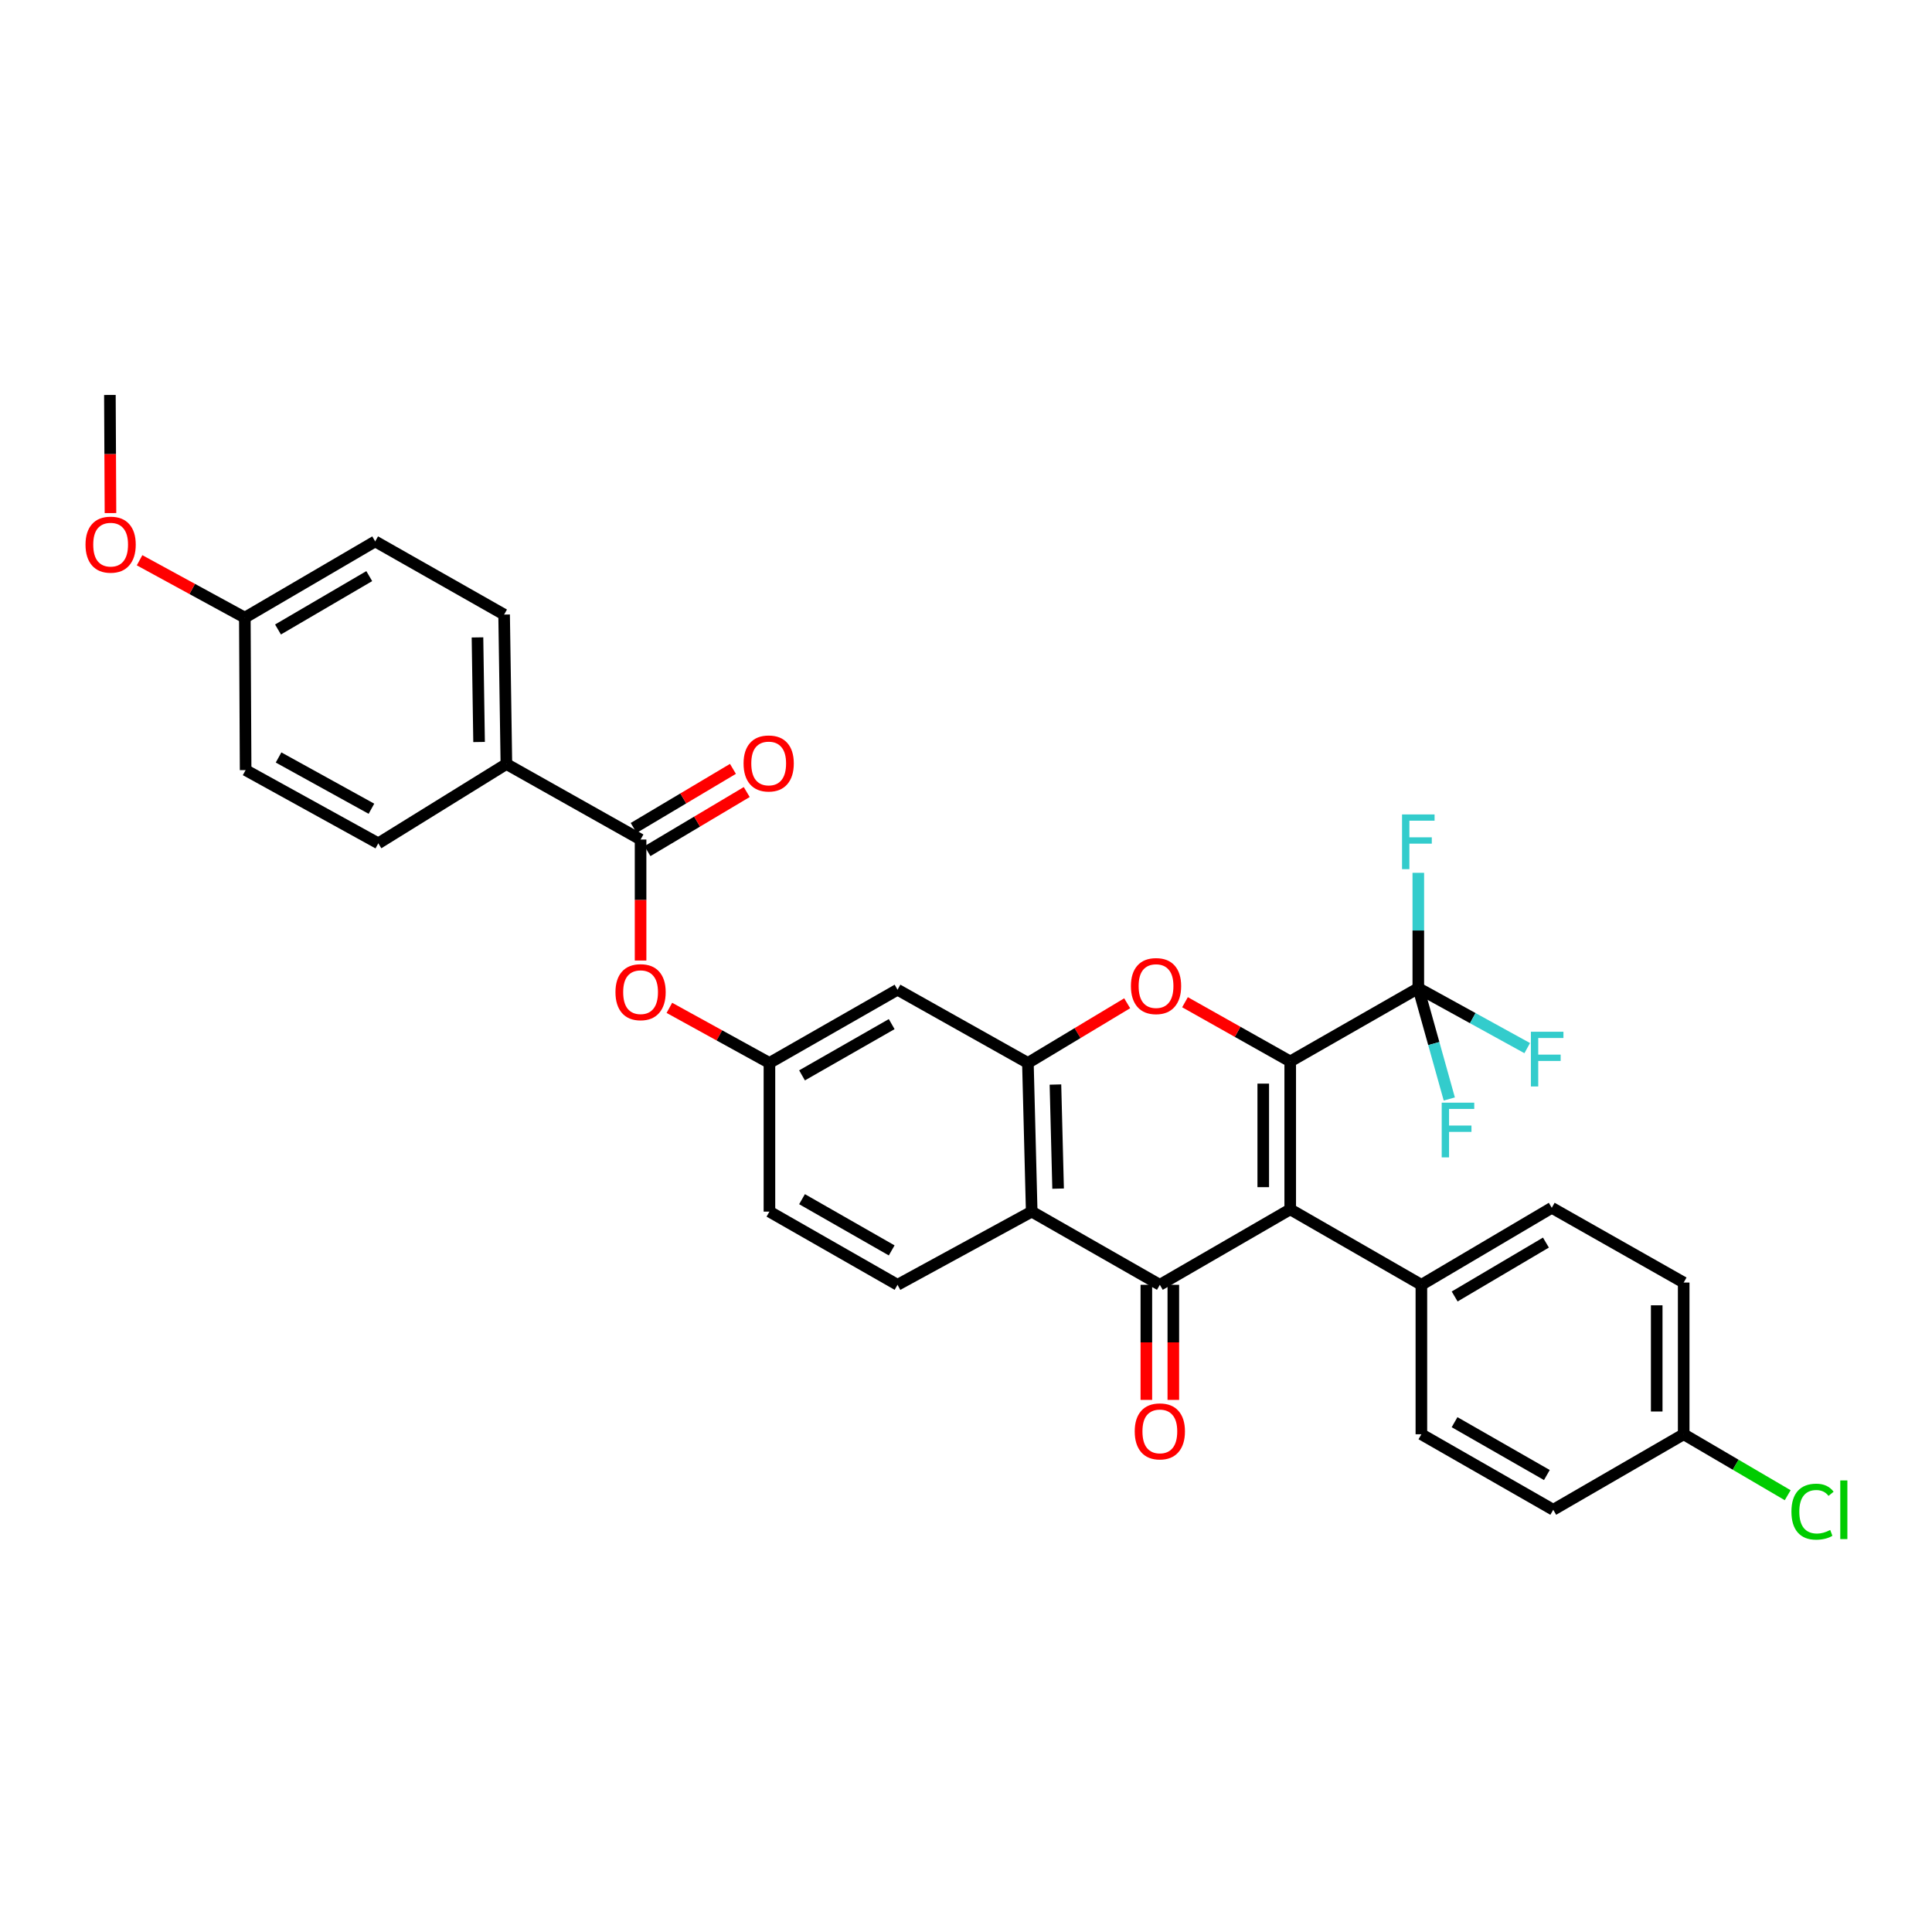 <?xml version='1.0' encoding='iso-8859-1'?>
<svg version='1.1' baseProfile='full'
              xmlns='http://www.w3.org/2000/svg'
                      xmlns:rdkit='http://www.rdkit.org/xml'
                      xmlns:xlink='http://www.w3.org/1999/xlink'
                  xml:space='preserve'
width='1000px' height='1000px' viewBox='0 0 1000 1000'>
<!-- END OF HEADER -->
<rect style='opacity:1.0;fill:#FFFFFF;stroke:none' width='1000' height='1000' x='0' y='0'> </rect>
<path class='bond-0' d='M 667.817,549.398 L 667.817,625.958' style='fill:none;fill-rule:evenodd;stroke:#000000;stroke-width:6px;stroke-linecap:butt;stroke-linejoin:miter;stroke-opacity:1' />
<path class='bond-0' d='M 653.854,560.882 L 653.854,614.474' style='fill:none;fill-rule:evenodd;stroke:#000000;stroke-width:6px;stroke-linecap:butt;stroke-linejoin:miter;stroke-opacity:1' />
<path class='bond-2' d='M 667.817,549.398 L 640.585,534.073' style='fill:none;fill-rule:evenodd;stroke:#000000;stroke-width:6px;stroke-linecap:butt;stroke-linejoin:miter;stroke-opacity:1' />
<path class='bond-2' d='M 640.585,534.073 L 613.354,518.748' style='fill:none;fill-rule:evenodd;stroke:#FF0000;stroke-width:6px;stroke-linecap:butt;stroke-linejoin:miter;stroke-opacity:1' />
<path class='bond-5' d='M 667.817,549.398 L 734.115,511.474' style='fill:none;fill-rule:evenodd;stroke:#000000;stroke-width:6px;stroke-linecap:butt;stroke-linejoin:miter;stroke-opacity:1' />
<path class='bond-1' d='M 667.817,625.958 L 600.331,665.015' style='fill:none;fill-rule:evenodd;stroke:#000000;stroke-width:6px;stroke-linecap:butt;stroke-linejoin:miter;stroke-opacity:1' />
<path class='bond-8' d='M 667.817,625.958 L 735.705,665.015' style='fill:none;fill-rule:evenodd;stroke:#000000;stroke-width:6px;stroke-linecap:butt;stroke-linejoin:miter;stroke-opacity:1' />
<path class='bond-11' d='M 593.35,665.015 L 593.35,694.8' style='fill:none;fill-rule:evenodd;stroke:#000000;stroke-width:6px;stroke-linecap:butt;stroke-linejoin:miter;stroke-opacity:1' />
<path class='bond-11' d='M 593.35,694.8 L 593.35,724.585' style='fill:none;fill-rule:evenodd;stroke:#FF0000;stroke-width:6px;stroke-linecap:butt;stroke-linejoin:miter;stroke-opacity:1' />
<path class='bond-11' d='M 607.313,665.015 L 607.313,694.8' style='fill:none;fill-rule:evenodd;stroke:#000000;stroke-width:6px;stroke-linecap:butt;stroke-linejoin:miter;stroke-opacity:1' />
<path class='bond-11' d='M 607.313,694.8 L 607.313,724.585' style='fill:none;fill-rule:evenodd;stroke:#FF0000;stroke-width:6px;stroke-linecap:butt;stroke-linejoin:miter;stroke-opacity:1' />
<path class='bond-32' d='M 600.331,665.015 L 534.01,627.13' style='fill:none;fill-rule:evenodd;stroke:#000000;stroke-width:6px;stroke-linecap:butt;stroke-linejoin:miter;stroke-opacity:1' />
<path class='bond-4' d='M 583.427,519.287 L 557.733,534.73' style='fill:none;fill-rule:evenodd;stroke:#FF0000;stroke-width:6px;stroke-linecap:butt;stroke-linejoin:miter;stroke-opacity:1' />
<path class='bond-4' d='M 557.733,534.73 L 532.039,550.173' style='fill:none;fill-rule:evenodd;stroke:#000000;stroke-width:6px;stroke-linecap:butt;stroke-linejoin:miter;stroke-opacity:1' />
<path class='bond-3' d='M 534.01,627.13 L 532.039,550.173' style='fill:none;fill-rule:evenodd;stroke:#000000;stroke-width:6px;stroke-linecap:butt;stroke-linejoin:miter;stroke-opacity:1' />
<path class='bond-3' d='M 547.672,615.229 L 546.293,561.36' style='fill:none;fill-rule:evenodd;stroke:#000000;stroke-width:6px;stroke-linecap:butt;stroke-linejoin:miter;stroke-opacity:1' />
<path class='bond-10' d='M 534.01,627.13 L 464.554,665.015' style='fill:none;fill-rule:evenodd;stroke:#000000;stroke-width:6px;stroke-linecap:butt;stroke-linejoin:miter;stroke-opacity:1' />
<path class='bond-7' d='M 532.039,550.173 L 464.554,512.273' style='fill:none;fill-rule:evenodd;stroke:#000000;stroke-width:6px;stroke-linecap:butt;stroke-linejoin:miter;stroke-opacity:1' />
<path class='bond-15' d='M 734.115,511.474 L 742.135,540.155' style='fill:none;fill-rule:evenodd;stroke:#000000;stroke-width:6px;stroke-linecap:butt;stroke-linejoin:miter;stroke-opacity:1' />
<path class='bond-15' d='M 742.135,540.155 L 750.155,568.835' style='fill:none;fill-rule:evenodd;stroke:#33CCCC;stroke-width:6px;stroke-linecap:butt;stroke-linejoin:miter;stroke-opacity:1' />
<path class='bond-16' d='M 734.115,511.474 L 762.3,526.99' style='fill:none;fill-rule:evenodd;stroke:#000000;stroke-width:6px;stroke-linecap:butt;stroke-linejoin:miter;stroke-opacity:1' />
<path class='bond-16' d='M 762.3,526.99 L 790.486,542.505' style='fill:none;fill-rule:evenodd;stroke:#33CCCC;stroke-width:6px;stroke-linecap:butt;stroke-linejoin:miter;stroke-opacity:1' />
<path class='bond-17' d='M 734.115,511.474 L 734.115,481.62' style='fill:none;fill-rule:evenodd;stroke:#000000;stroke-width:6px;stroke-linecap:butt;stroke-linejoin:miter;stroke-opacity:1' />
<path class='bond-17' d='M 734.115,481.62 L 734.115,451.766' style='fill:none;fill-rule:evenodd;stroke:#33CCCC;stroke-width:6px;stroke-linecap:butt;stroke-linejoin:miter;stroke-opacity:1' />
<path class='bond-6' d='M 331.562,434.541 L 331.562,465.854' style='fill:none;fill-rule:evenodd;stroke:#000000;stroke-width:6px;stroke-linecap:butt;stroke-linejoin:miter;stroke-opacity:1' />
<path class='bond-6' d='M 331.562,465.854 L 331.562,497.167' style='fill:none;fill-rule:evenodd;stroke:#FF0000;stroke-width:6px;stroke-linecap:butt;stroke-linejoin:miter;stroke-opacity:1' />
<path class='bond-12' d='M 331.562,434.541 L 262.106,395.454' style='fill:none;fill-rule:evenodd;stroke:#000000;stroke-width:6px;stroke-linecap:butt;stroke-linejoin:miter;stroke-opacity:1' />
<path class='bond-14' d='M 335.132,440.54 L 360.821,425.253' style='fill:none;fill-rule:evenodd;stroke:#000000;stroke-width:6px;stroke-linecap:butt;stroke-linejoin:miter;stroke-opacity:1' />
<path class='bond-14' d='M 360.821,425.253 L 386.509,409.965' style='fill:none;fill-rule:evenodd;stroke:#FF0000;stroke-width:6px;stroke-linecap:butt;stroke-linejoin:miter;stroke-opacity:1' />
<path class='bond-14' d='M 327.992,428.542 L 353.68,413.254' style='fill:none;fill-rule:evenodd;stroke:#000000;stroke-width:6px;stroke-linecap:butt;stroke-linejoin:miter;stroke-opacity:1' />
<path class='bond-14' d='M 353.68,413.254 L 379.369,397.967' style='fill:none;fill-rule:evenodd;stroke:#FF0000;stroke-width:6px;stroke-linecap:butt;stroke-linejoin:miter;stroke-opacity:1' />
<path class='bond-13' d='M 464.554,512.273 L 398.256,550.173' style='fill:none;fill-rule:evenodd;stroke:#000000;stroke-width:6px;stroke-linecap:butt;stroke-linejoin:miter;stroke-opacity:1' />
<path class='bond-13' d='M 461.539,530.08 L 415.13,556.61' style='fill:none;fill-rule:evenodd;stroke:#000000;stroke-width:6px;stroke-linecap:butt;stroke-linejoin:miter;stroke-opacity:1' />
<path class='bond-18' d='M 735.705,665.015 L 803.19,625.16' style='fill:none;fill-rule:evenodd;stroke:#000000;stroke-width:6px;stroke-linecap:butt;stroke-linejoin:miter;stroke-opacity:1' />
<path class='bond-18' d='M 752.928,671.059 L 800.168,643.16' style='fill:none;fill-rule:evenodd;stroke:#000000;stroke-width:6px;stroke-linecap:butt;stroke-linejoin:miter;stroke-opacity:1' />
<path class='bond-19' d='M 735.705,665.015 L 735.705,742.374' style='fill:none;fill-rule:evenodd;stroke:#000000;stroke-width:6px;stroke-linecap:butt;stroke-linejoin:miter;stroke-opacity:1' />
<path class='bond-9' d='M 346.465,521.664 L 372.361,535.919' style='fill:none;fill-rule:evenodd;stroke:#FF0000;stroke-width:6px;stroke-linecap:butt;stroke-linejoin:miter;stroke-opacity:1' />
<path class='bond-9' d='M 372.361,535.919 L 398.256,550.173' style='fill:none;fill-rule:evenodd;stroke:#000000;stroke-width:6px;stroke-linecap:butt;stroke-linejoin:miter;stroke-opacity:1' />
<path class='bond-34' d='M 464.554,665.015 L 398.256,627.13' style='fill:none;fill-rule:evenodd;stroke:#000000;stroke-width:6px;stroke-linecap:butt;stroke-linejoin:miter;stroke-opacity:1' />
<path class='bond-34' d='M 461.537,647.209 L 415.128,620.69' style='fill:none;fill-rule:evenodd;stroke:#000000;stroke-width:6px;stroke-linecap:butt;stroke-linejoin:miter;stroke-opacity:1' />
<path class='bond-20' d='M 262.106,395.454 L 260.927,318.102' style='fill:none;fill-rule:evenodd;stroke:#000000;stroke-width:6px;stroke-linecap:butt;stroke-linejoin:miter;stroke-opacity:1' />
<path class='bond-20' d='M 247.969,384.064 L 247.143,329.918' style='fill:none;fill-rule:evenodd;stroke:#000000;stroke-width:6px;stroke-linecap:butt;stroke-linejoin:miter;stroke-opacity:1' />
<path class='bond-21' d='M 262.106,395.454 L 195.808,436.511' style='fill:none;fill-rule:evenodd;stroke:#000000;stroke-width:6px;stroke-linecap:butt;stroke-linejoin:miter;stroke-opacity:1' />
<path class='bond-22' d='M 398.256,550.173 L 398.256,627.13' style='fill:none;fill-rule:evenodd;stroke:#000000;stroke-width:6px;stroke-linecap:butt;stroke-linejoin:miter;stroke-opacity:1' />
<path class='bond-26' d='M 803.19,625.16 L 871.474,663.843' style='fill:none;fill-rule:evenodd;stroke:#000000;stroke-width:6px;stroke-linecap:butt;stroke-linejoin:miter;stroke-opacity:1' />
<path class='bond-25' d='M 735.705,742.374 L 803.958,781.454' style='fill:none;fill-rule:evenodd;stroke:#000000;stroke-width:6px;stroke-linecap:butt;stroke-linejoin:miter;stroke-opacity:1' />
<path class='bond-25' d='M 752.881,736.119 L 800.658,763.475' style='fill:none;fill-rule:evenodd;stroke:#000000;stroke-width:6px;stroke-linecap:butt;stroke-linejoin:miter;stroke-opacity:1' />
<path class='bond-27' d='M 260.927,318.102 L 194.195,280.225' style='fill:none;fill-rule:evenodd;stroke:#000000;stroke-width:6px;stroke-linecap:butt;stroke-linejoin:miter;stroke-opacity:1' />
<path class='bond-28' d='M 195.808,436.511 L 127.136,398.603' style='fill:none;fill-rule:evenodd;stroke:#000000;stroke-width:6px;stroke-linecap:butt;stroke-linejoin:miter;stroke-opacity:1' />
<path class='bond-28' d='M 192.255,418.601 L 144.185,392.066' style='fill:none;fill-rule:evenodd;stroke:#000000;stroke-width:6px;stroke-linecap:butt;stroke-linejoin:miter;stroke-opacity:1' />
<path class='bond-23' d='M 871.474,742.374 L 803.958,781.454' style='fill:none;fill-rule:evenodd;stroke:#000000;stroke-width:6px;stroke-linecap:butt;stroke-linejoin:miter;stroke-opacity:1' />
<path class='bond-29' d='M 871.474,742.374 L 898.391,758.148' style='fill:none;fill-rule:evenodd;stroke:#000000;stroke-width:6px;stroke-linecap:butt;stroke-linejoin:miter;stroke-opacity:1' />
<path class='bond-29' d='M 898.391,758.148 L 925.308,773.922' style='fill:none;fill-rule:evenodd;stroke:#00CC00;stroke-width:6px;stroke-linecap:butt;stroke-linejoin:miter;stroke-opacity:1' />
<path class='bond-33' d='M 871.474,742.374 L 871.474,663.843' style='fill:none;fill-rule:evenodd;stroke:#000000;stroke-width:6px;stroke-linecap:butt;stroke-linejoin:miter;stroke-opacity:1' />
<path class='bond-33' d='M 857.512,730.595 L 857.512,675.623' style='fill:none;fill-rule:evenodd;stroke:#000000;stroke-width:6px;stroke-linecap:butt;stroke-linejoin:miter;stroke-opacity:1' />
<path class='bond-24' d='M 126.725,319.692 L 127.136,398.603' style='fill:none;fill-rule:evenodd;stroke:#000000;stroke-width:6px;stroke-linecap:butt;stroke-linejoin:miter;stroke-opacity:1' />
<path class='bond-30' d='M 126.725,319.692 L 99.482,304.84' style='fill:none;fill-rule:evenodd;stroke:#000000;stroke-width:6px;stroke-linecap:butt;stroke-linejoin:miter;stroke-opacity:1' />
<path class='bond-30' d='M 99.482,304.84 L 72.24,289.988' style='fill:none;fill-rule:evenodd;stroke:#FF0000;stroke-width:6px;stroke-linecap:butt;stroke-linejoin:miter;stroke-opacity:1' />
<path class='bond-35' d='M 126.725,319.692 L 194.195,280.225' style='fill:none;fill-rule:evenodd;stroke:#000000;stroke-width:6px;stroke-linecap:butt;stroke-linejoin:miter;stroke-opacity:1' />
<path class='bond-35' d='M 143.895,325.824 L 191.124,298.197' style='fill:none;fill-rule:evenodd;stroke:#000000;stroke-width:6px;stroke-linecap:butt;stroke-linejoin:miter;stroke-opacity:1' />
<path class='bond-31' d='M 57.182,265.568 L 57.032,235' style='fill:none;fill-rule:evenodd;stroke:#FF0000;stroke-width:6px;stroke-linecap:butt;stroke-linejoin:miter;stroke-opacity:1' />
<path class='bond-31' d='M 57.032,235 L 56.882,204.432' style='fill:none;fill-rule:evenodd;stroke:#000000;stroke-width:6px;stroke-linecap:butt;stroke-linejoin:miter;stroke-opacity:1' />
<path  class='atom-3' d='M 585.361 510.391
Q 585.361 503.591, 588.721 499.791
Q 592.081 495.991, 598.361 495.991
Q 604.641 495.991, 608.001 499.791
Q 611.361 503.591, 611.361 510.391
Q 611.361 517.271, 607.961 521.191
Q 604.561 525.071, 598.361 525.071
Q 592.121 525.071, 588.721 521.191
Q 585.361 517.311, 585.361 510.391
M 598.361 521.871
Q 602.681 521.871, 605.001 518.991
Q 607.361 516.071, 607.361 510.391
Q 607.361 504.831, 605.001 502.031
Q 602.681 499.191, 598.361 499.191
Q 594.041 499.191, 591.681 501.991
Q 589.361 504.791, 589.361 510.391
Q 589.361 516.111, 591.681 518.991
Q 594.041 521.871, 598.361 521.871
' fill='#FF0000'/>
<path  class='atom-10' d='M 318.562 513.54
Q 318.562 506.74, 321.922 502.94
Q 325.282 499.14, 331.562 499.14
Q 337.842 499.14, 341.202 502.94
Q 344.562 506.74, 344.562 513.54
Q 344.562 520.42, 341.162 524.34
Q 337.762 528.22, 331.562 528.22
Q 325.322 528.22, 321.922 524.34
Q 318.562 520.46, 318.562 513.54
M 331.562 525.02
Q 335.882 525.02, 338.202 522.14
Q 340.562 519.22, 340.562 513.54
Q 340.562 507.98, 338.202 505.18
Q 335.882 502.34, 331.562 502.34
Q 327.242 502.34, 324.882 505.14
Q 322.562 507.94, 322.562 513.54
Q 322.562 519.26, 324.882 522.14
Q 327.242 525.02, 331.562 525.02
' fill='#FF0000'/>
<path  class='atom-12' d='M 587.331 740.88
Q 587.331 734.08, 590.691 730.28
Q 594.051 726.48, 600.331 726.48
Q 606.611 726.48, 609.971 730.28
Q 613.331 734.08, 613.331 740.88
Q 613.331 747.76, 609.931 751.68
Q 606.531 755.56, 600.331 755.56
Q 594.091 755.56, 590.691 751.68
Q 587.331 747.8, 587.331 740.88
M 600.331 752.36
Q 604.651 752.36, 606.971 749.48
Q 609.331 746.56, 609.331 740.88
Q 609.331 735.32, 606.971 732.52
Q 604.651 729.68, 600.331 729.68
Q 596.011 729.68, 593.651 732.48
Q 591.331 735.28, 591.331 740.88
Q 591.331 746.6, 593.651 749.48
Q 596.011 752.36, 600.331 752.36
' fill='#FF0000'/>
<path  class='atom-15' d='M 384.868 395.162
Q 384.868 388.362, 388.228 384.562
Q 391.588 380.762, 397.868 380.762
Q 404.148 380.762, 407.508 384.562
Q 410.868 388.362, 410.868 395.162
Q 410.868 402.042, 407.468 405.962
Q 404.068 409.842, 397.868 409.842
Q 391.628 409.842, 388.228 405.962
Q 384.868 402.082, 384.868 395.162
M 397.868 406.642
Q 402.188 406.642, 404.508 403.762
Q 406.868 400.842, 406.868 395.162
Q 406.868 389.602, 404.508 386.802
Q 402.188 383.962, 397.868 383.962
Q 393.548 383.962, 391.188 386.762
Q 388.868 389.562, 388.868 395.162
Q 388.868 400.882, 391.188 403.762
Q 393.548 406.642, 397.868 406.642
' fill='#FF0000'/>
<path  class='atom-16' d='M 746.227 570.741
L 763.067 570.741
L 763.067 573.981
L 750.027 573.981
L 750.027 582.581
L 761.627 582.581
L 761.627 585.861
L 750.027 585.861
L 750.027 599.061
L 746.227 599.061
L 746.227 570.741
' fill='#33CCCC'/>
<path  class='atom-17' d='M 792.389 534.028
L 809.229 534.028
L 809.229 537.268
L 796.189 537.268
L 796.189 545.868
L 807.789 545.868
L 807.789 549.148
L 796.189 549.148
L 796.189 562.348
L 792.389 562.348
L 792.389 534.028
' fill='#33CCCC'/>
<path  class='atom-18' d='M 725.695 421.552
L 742.535 421.552
L 742.535 424.792
L 729.495 424.792
L 729.495 433.392
L 741.095 433.392
L 741.095 436.672
L 729.495 436.672
L 729.495 449.872
L 725.695 449.872
L 725.695 421.552
' fill='#33CCCC'/>
<path  class='atom-30' d='M 927.241 782.434
Q 927.241 775.394, 930.521 771.714
Q 933.841 767.994, 940.121 767.994
Q 945.961 767.994, 949.081 772.114
L 946.441 774.274
Q 944.161 771.274, 940.121 771.274
Q 935.841 771.274, 933.561 774.154
Q 931.321 776.994, 931.321 782.434
Q 931.321 788.034, 933.641 790.914
Q 936.001 793.794, 940.561 793.794
Q 943.681 793.794, 947.321 791.914
L 948.441 794.914
Q 946.961 795.874, 944.721 796.434
Q 942.481 796.994, 940.001 796.994
Q 933.841 796.994, 930.521 793.234
Q 927.241 789.474, 927.241 782.434
' fill='#00CC00'/>
<path  class='atom-30' d='M 952.521 766.274
L 956.201 766.274
L 956.201 796.634
L 952.521 796.634
L 952.521 766.274
' fill='#00CC00'/>
<path  class='atom-31' d='M 44.262 281.903
Q 44.262 275.103, 47.622 271.303
Q 50.982 267.503, 57.262 267.503
Q 63.542 267.503, 66.902 271.303
Q 70.262 275.103, 70.262 281.903
Q 70.262 288.783, 66.862 292.703
Q 63.462 296.583, 57.262 296.583
Q 51.022 296.583, 47.622 292.703
Q 44.262 288.823, 44.262 281.903
M 57.262 293.383
Q 61.582 293.383, 63.902 290.503
Q 66.262 287.583, 66.262 281.903
Q 66.262 276.343, 63.902 273.543
Q 61.582 270.703, 57.262 270.703
Q 52.942 270.703, 50.582 273.503
Q 48.262 276.303, 48.262 281.903
Q 48.262 287.623, 50.582 290.503
Q 52.942 293.383, 57.262 293.383
' fill='#FF0000'/>
</svg>
